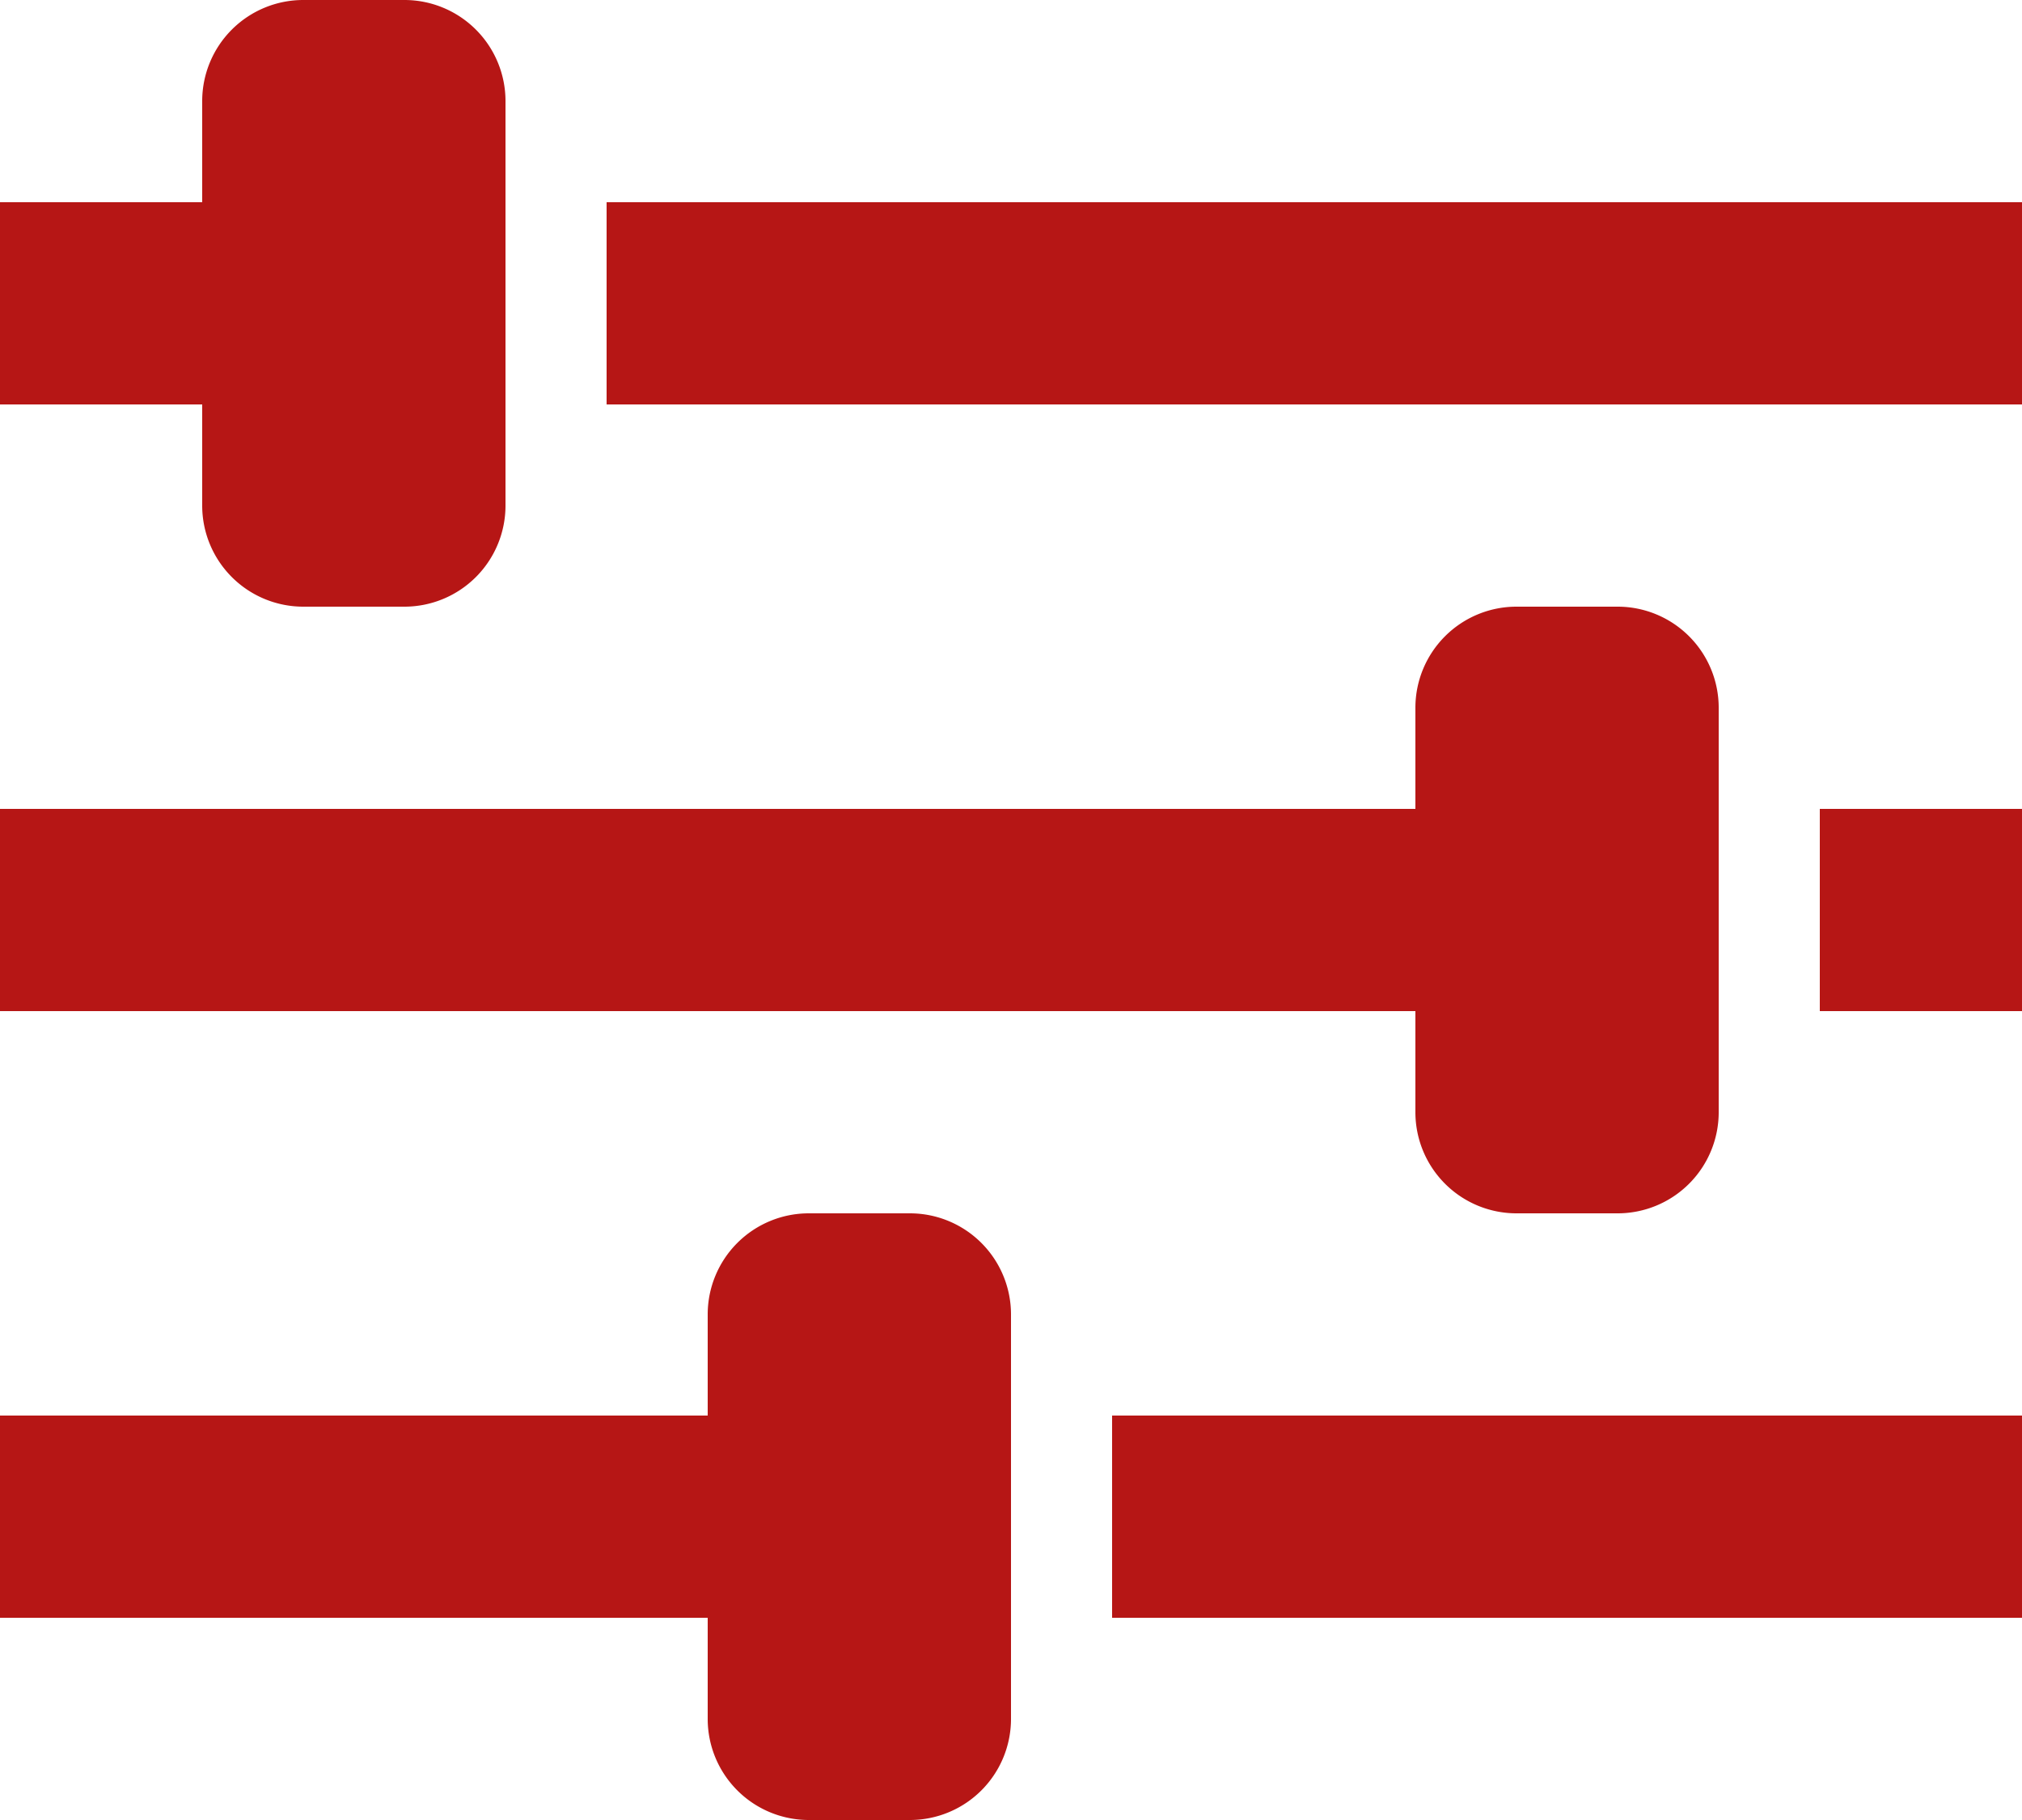 <svg xmlns="http://www.w3.org/2000/svg" viewBox="0 0 20 18"><path d="M3 0a1 1 0 00-1 1v1H0v2h2v1a1 1 0 001 1h1a1 1 0 001-1V1a1 1 0 00-1-1zm3 2v2h14V2zm9 4a1 1 0 00-1 1v1H0v2h14v1a1 1 0 001 1h1a1 1 0 001-1V7a1 1 0 00-1-1zm3 2v2h2V8zM8 12a1 1 0 00-1 1v1H0v2h7v1a1 1 0 001 1h1a1 1 0 001-1v-4a1 1 0 00-1-1zm3 2v2h9v-2z" fill="#b61615"/></svg>